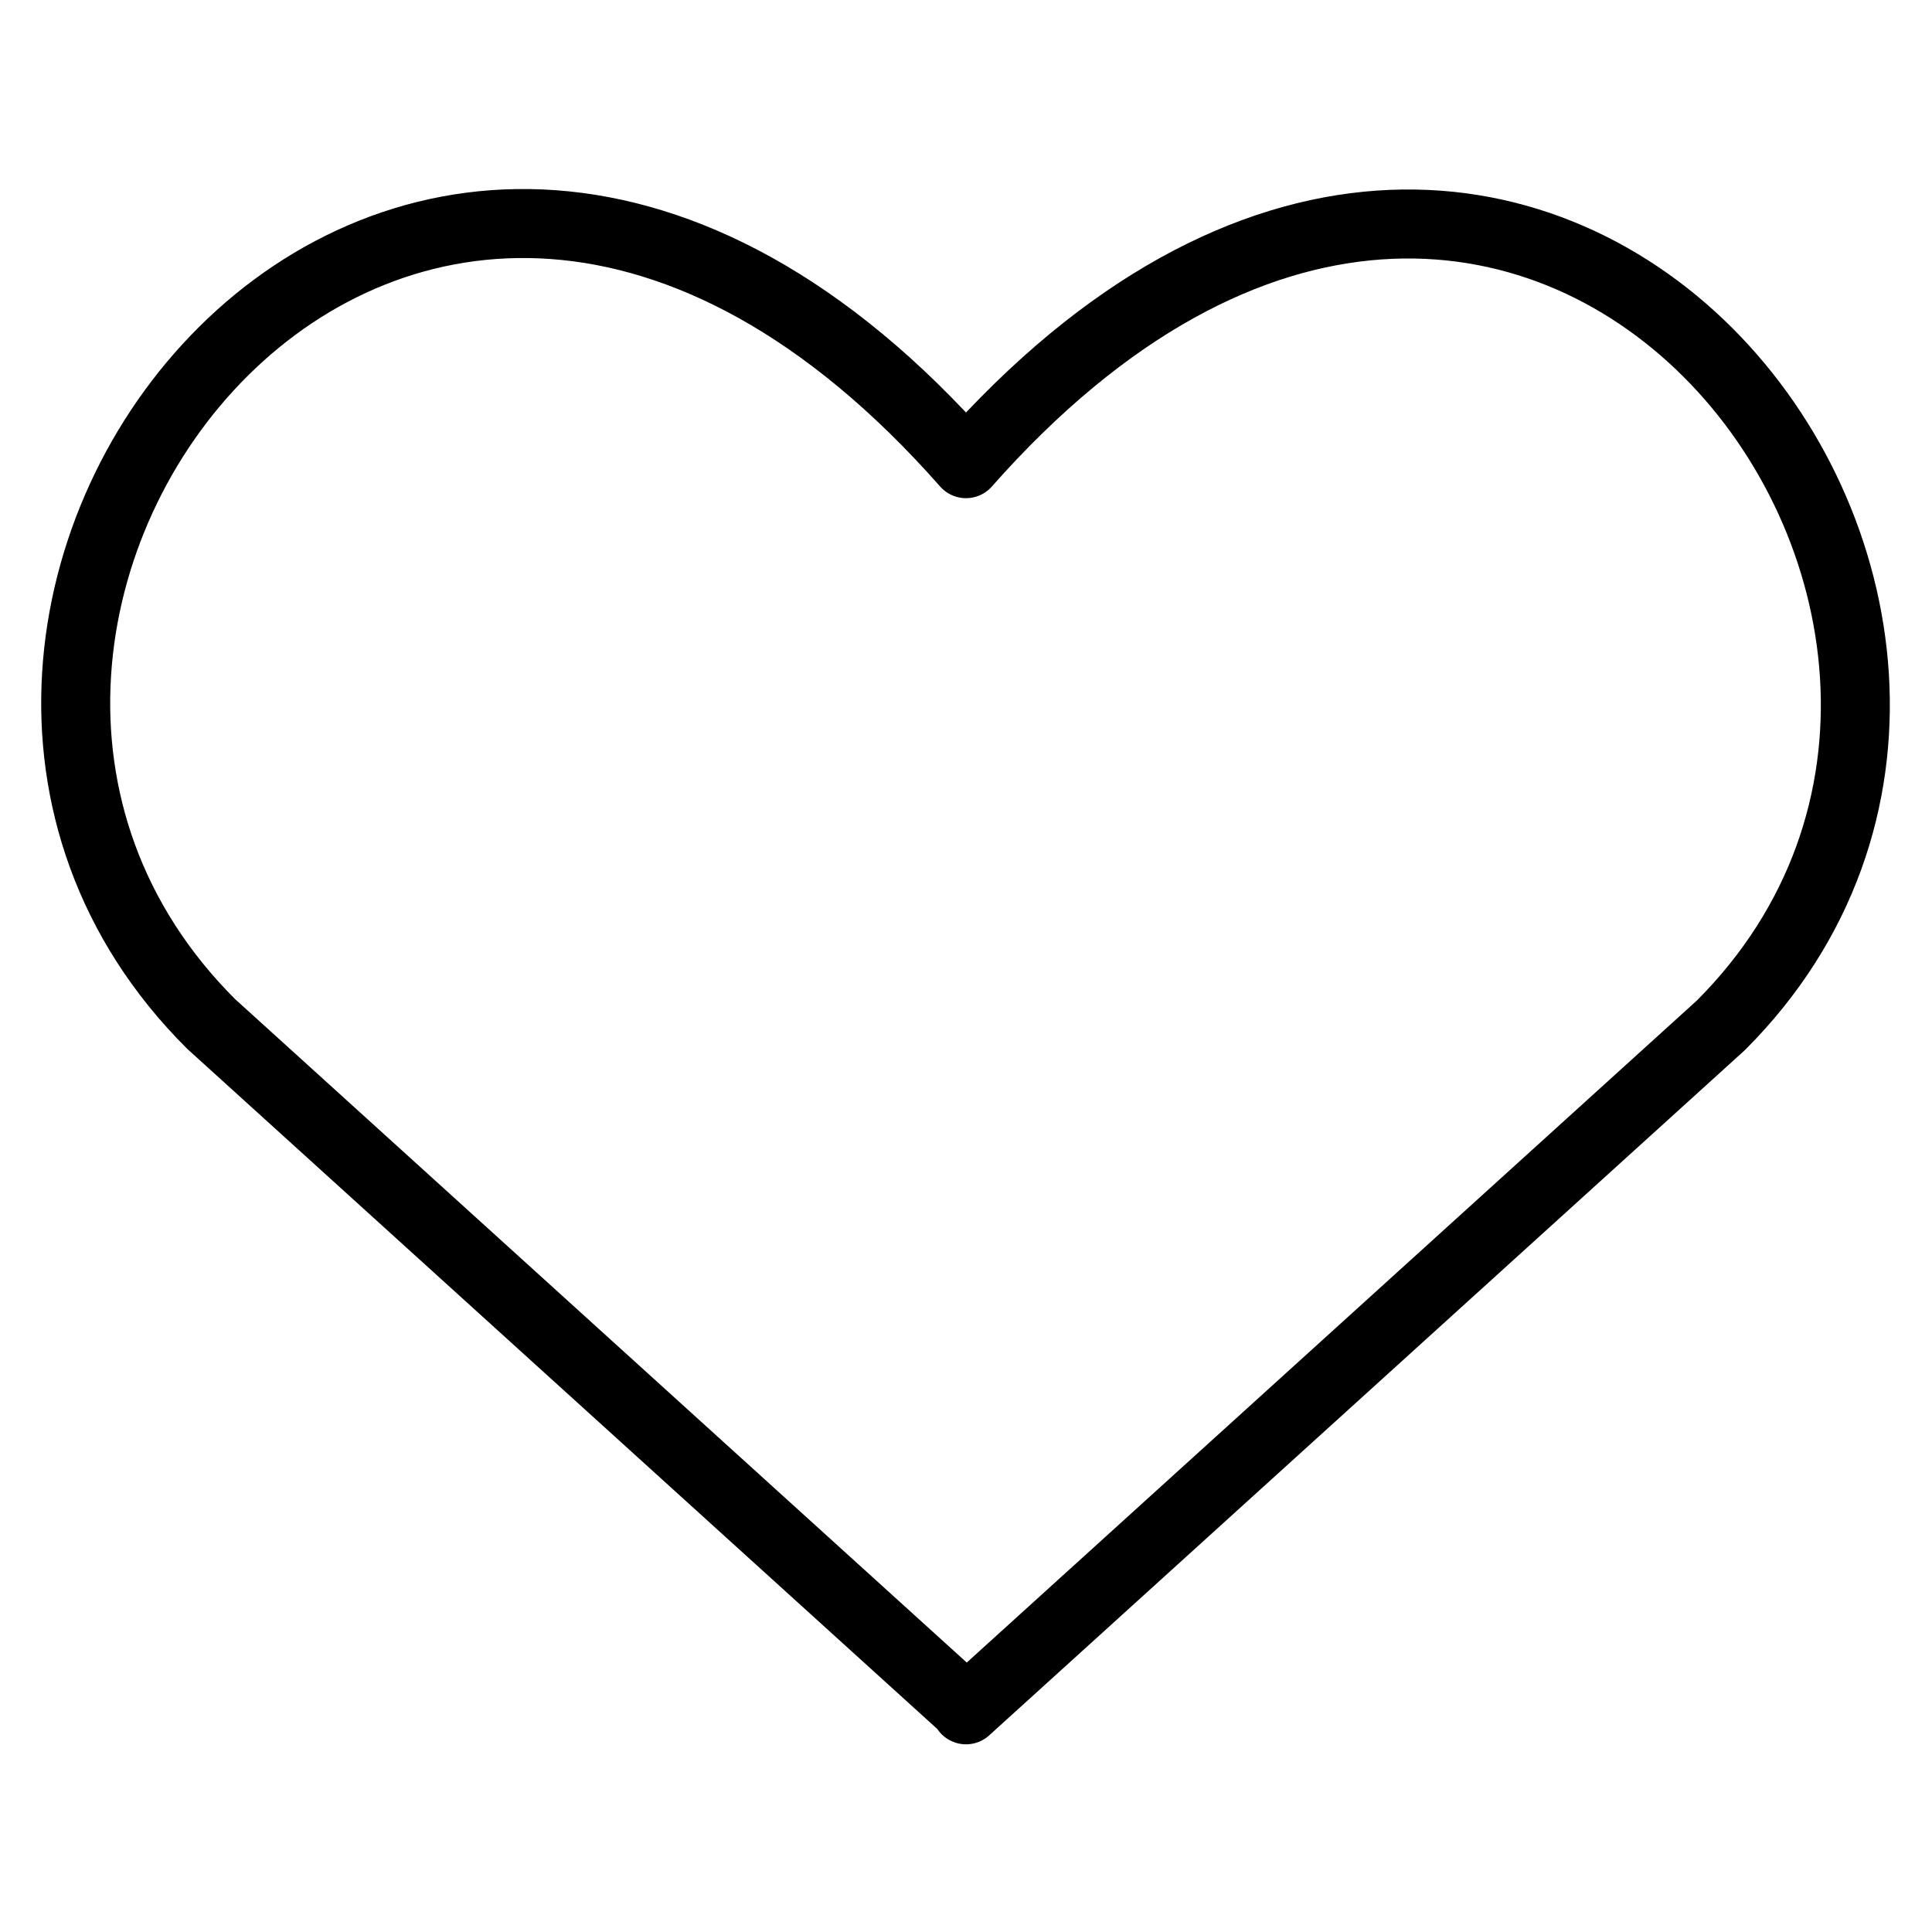 <svg viewBox="0 0 14 14" version="1.1" xmlns="http://www.w3.org/2000/svg" id="Heart--Streamline-Core">
  
  <defs>
    <style>
      .st0 {
        fill: none;
        stroke: #000;
        stroke-linecap: round;
        stroke-linejoin: round;
        stroke-width: .5px;
      }
    </style>
  </defs>
  <g id="heart--reward-social-rating-media-heart-it-like-favorite-love">
    <path d="M7,12.38L1.53,7.42C-1.45,4.45,2.93-1.26,7,3.36c4.08-4.62,8.43,1.11,5.47,4.07l-5.47,4.96Z" class="st0" id="Vector"></path>
  </g>
</svg>